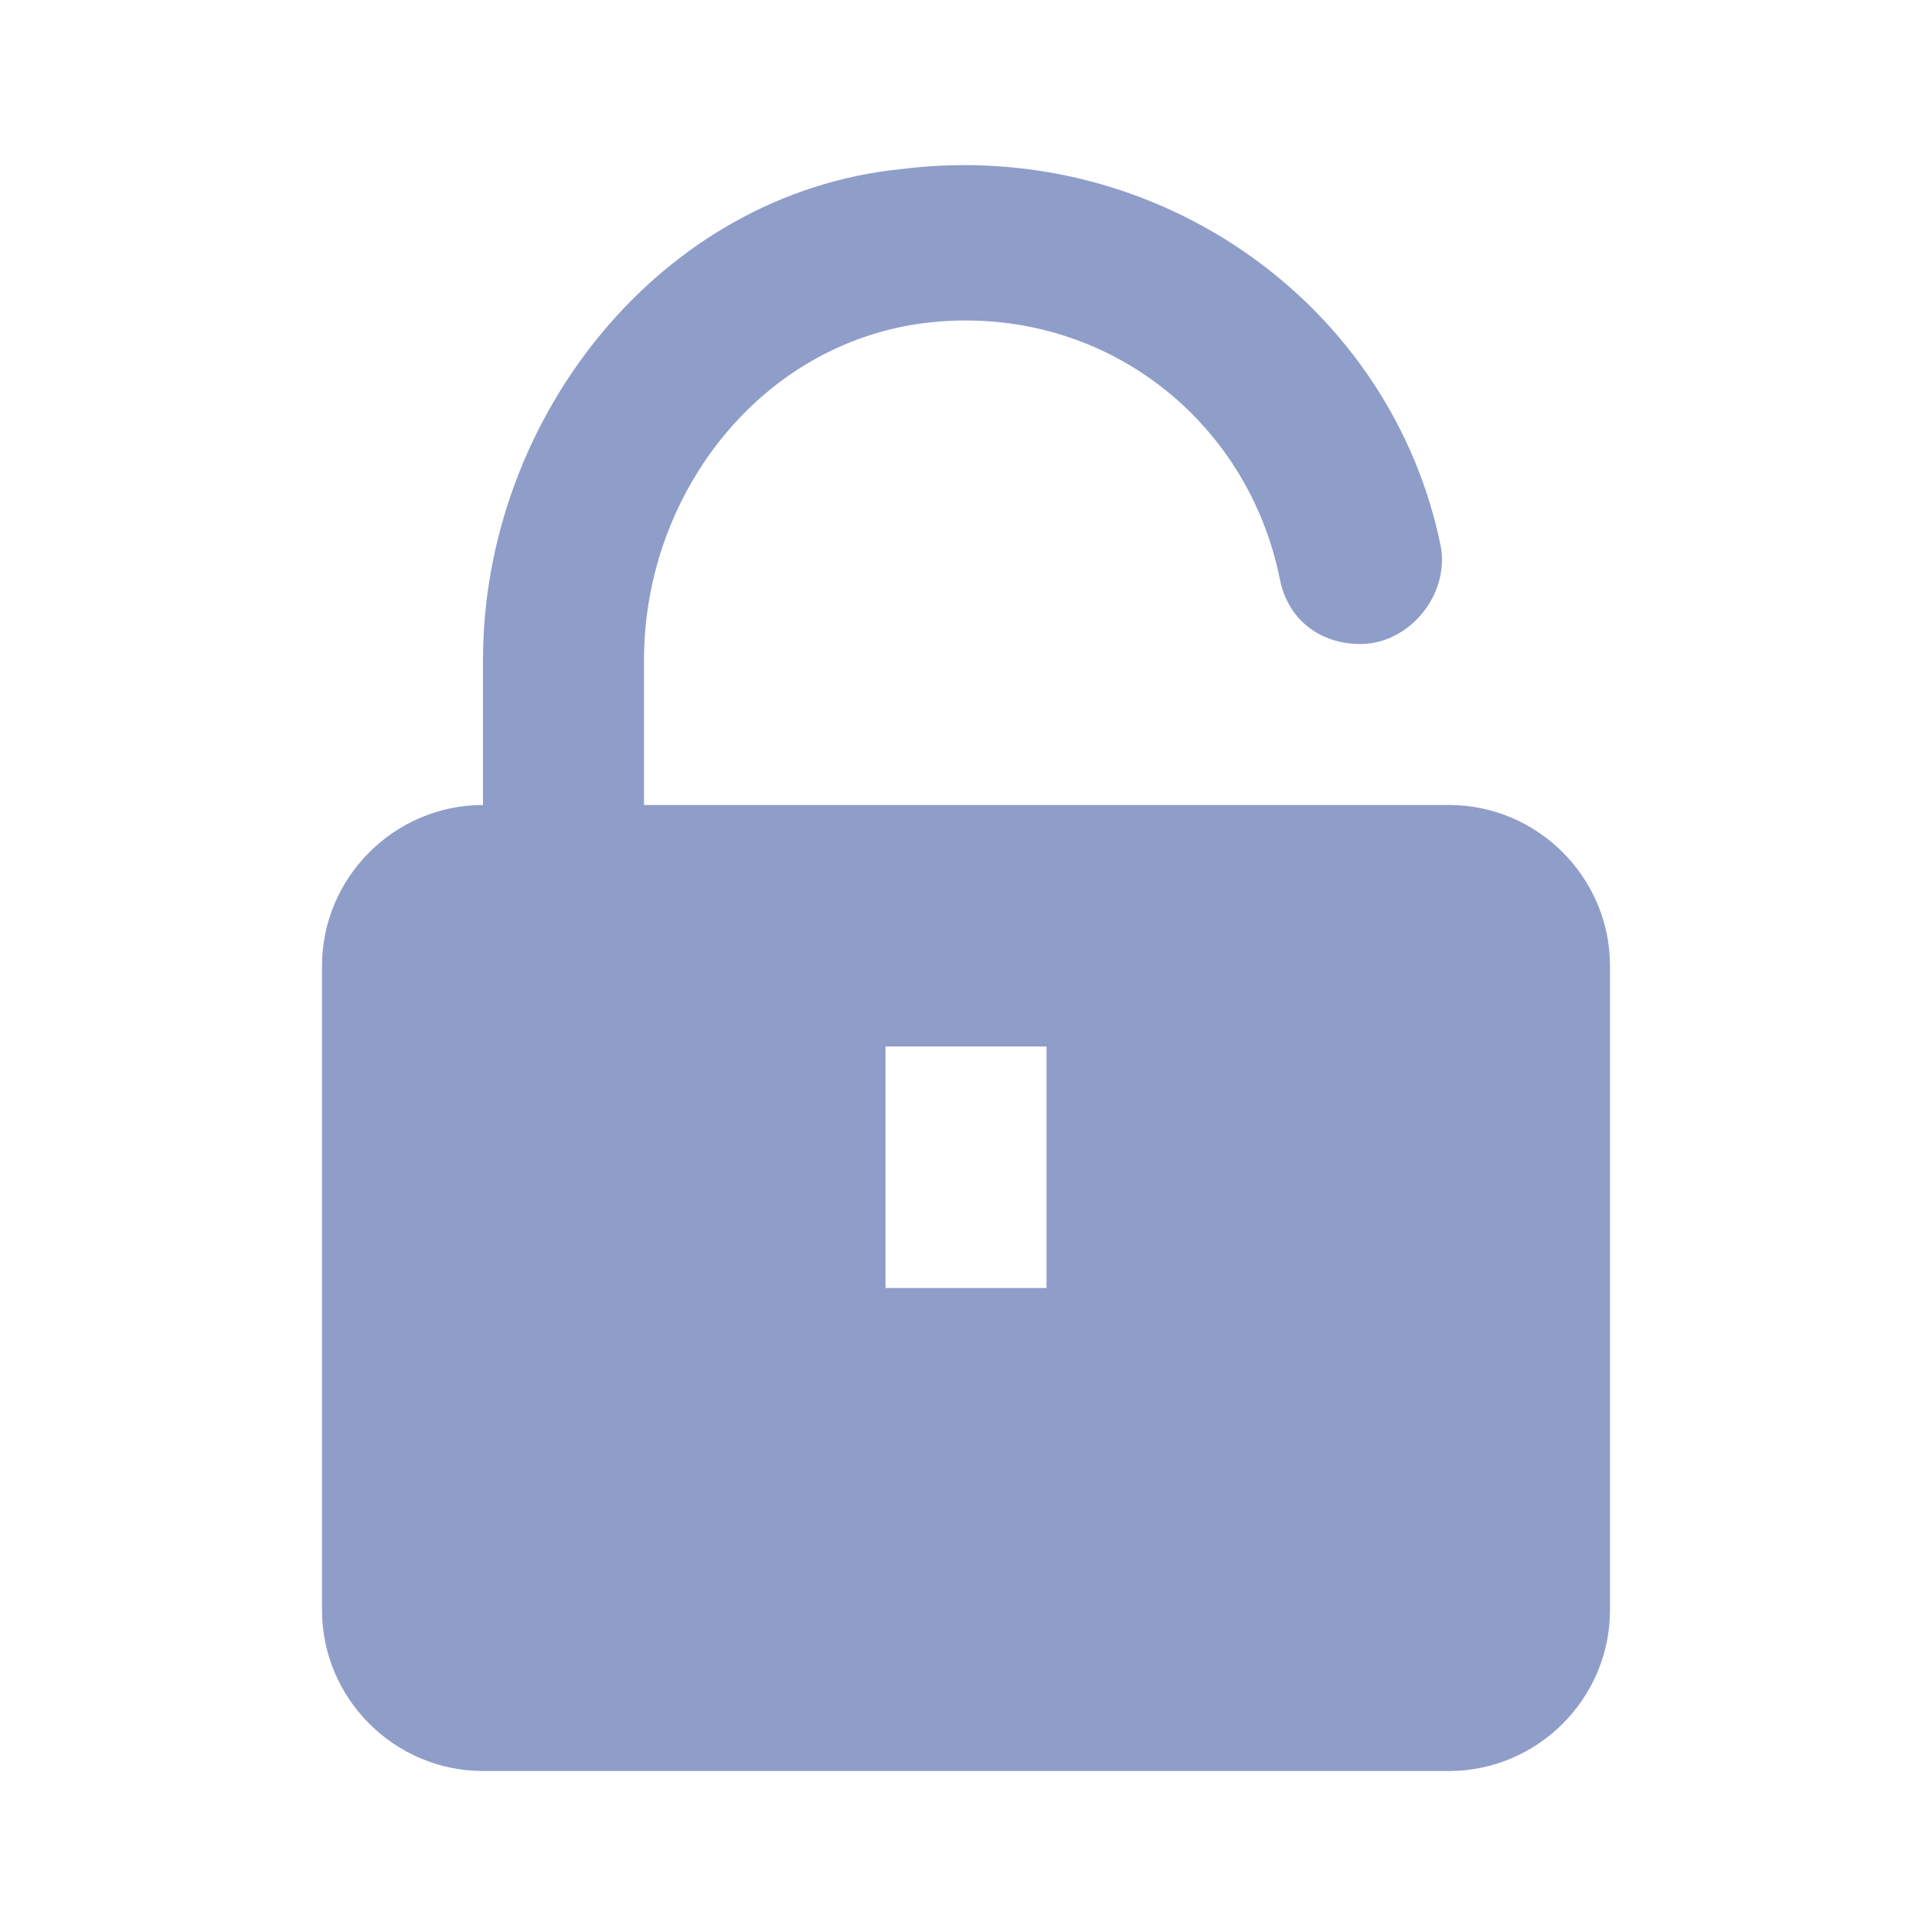 <svg xmlns="http://www.w3.org/2000/svg" viewBox="0 0 24 24">
	<path d="M18,10H8V8.2c0-2.1,1.5-4,3.6-4.2c2.1-0.2,3.9,1.2,4.3,3.2C16,7.7,16.4,8,16.9,8l0,0c0.6,0,1.1-0.6,1-1.2c-0.6-3-3.5-5.1-6.7-4.7C8.2,2.4,6,5.2,6,8.2V10c-1.1,0-2,0.9-2,2v8c0,1.1,0.9,2,2,2h12c1.1,0,2-0.9,2-2v-8C20,10.9,19.1,10,18,10z M13,16h-2v-3h2V16z" fill="#8F9DC9" />
</svg>